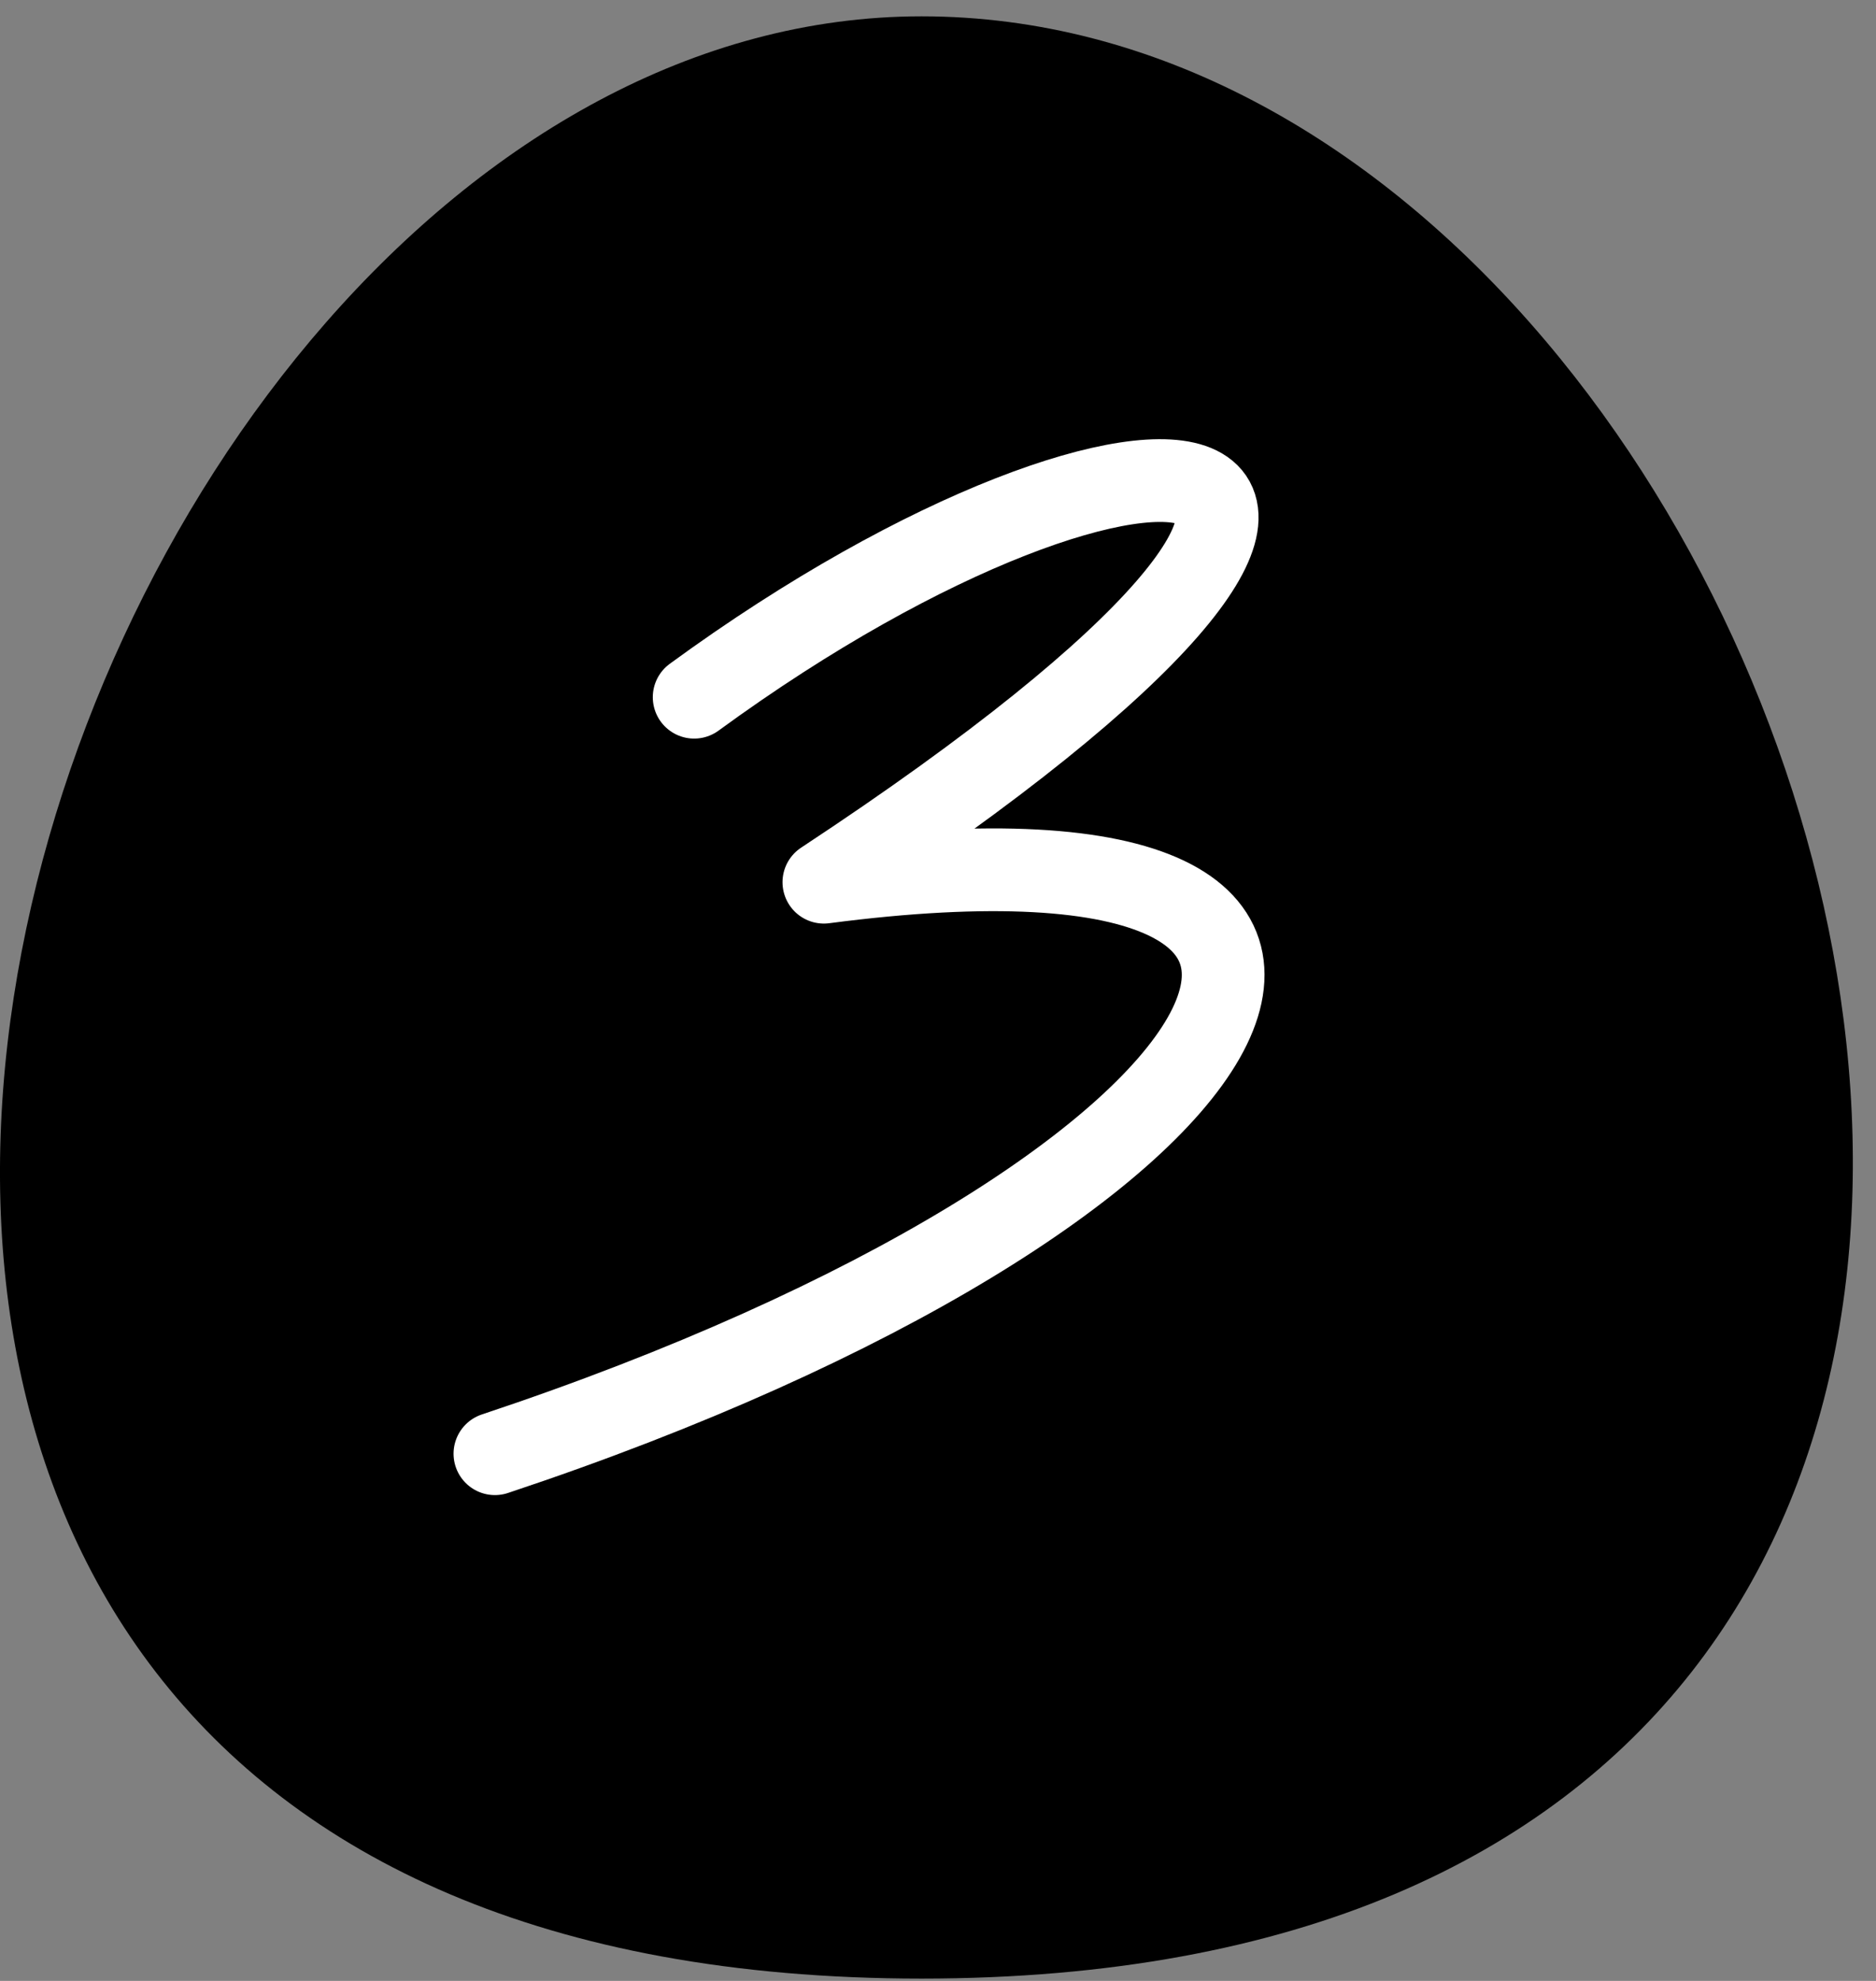 <?xml version="1.0" encoding="UTF-8"?> <svg xmlns="http://www.w3.org/2000/svg" width="54" height="57" viewBox="0 0 54 57" fill="none"><rect x="0" y="0" width="54" height="57" fill="#808080" stroke="none"/><path d="M26.526 0.47C53.535 0.47 70.062 56.933 26.526 56.933C-17.009 56.933 0.377 0.47 26.526 0.47Z" fill="#42B2FC" style="fill:#42B2FC;fill:color(display-p3 0.259 0.698 0.988);fill-opacity:1;"></path><path d="M19.981 20.062C33.408 10.252 44.013 12.016 23.715 25.385C43.101 22.85 36.637 34.383 14.246 41.83" stroke="white" style="stroke:white;stroke-opacity:1;" stroke-width="2.381" stroke-linecap="round" stroke-linejoin="round"></path></svg> 